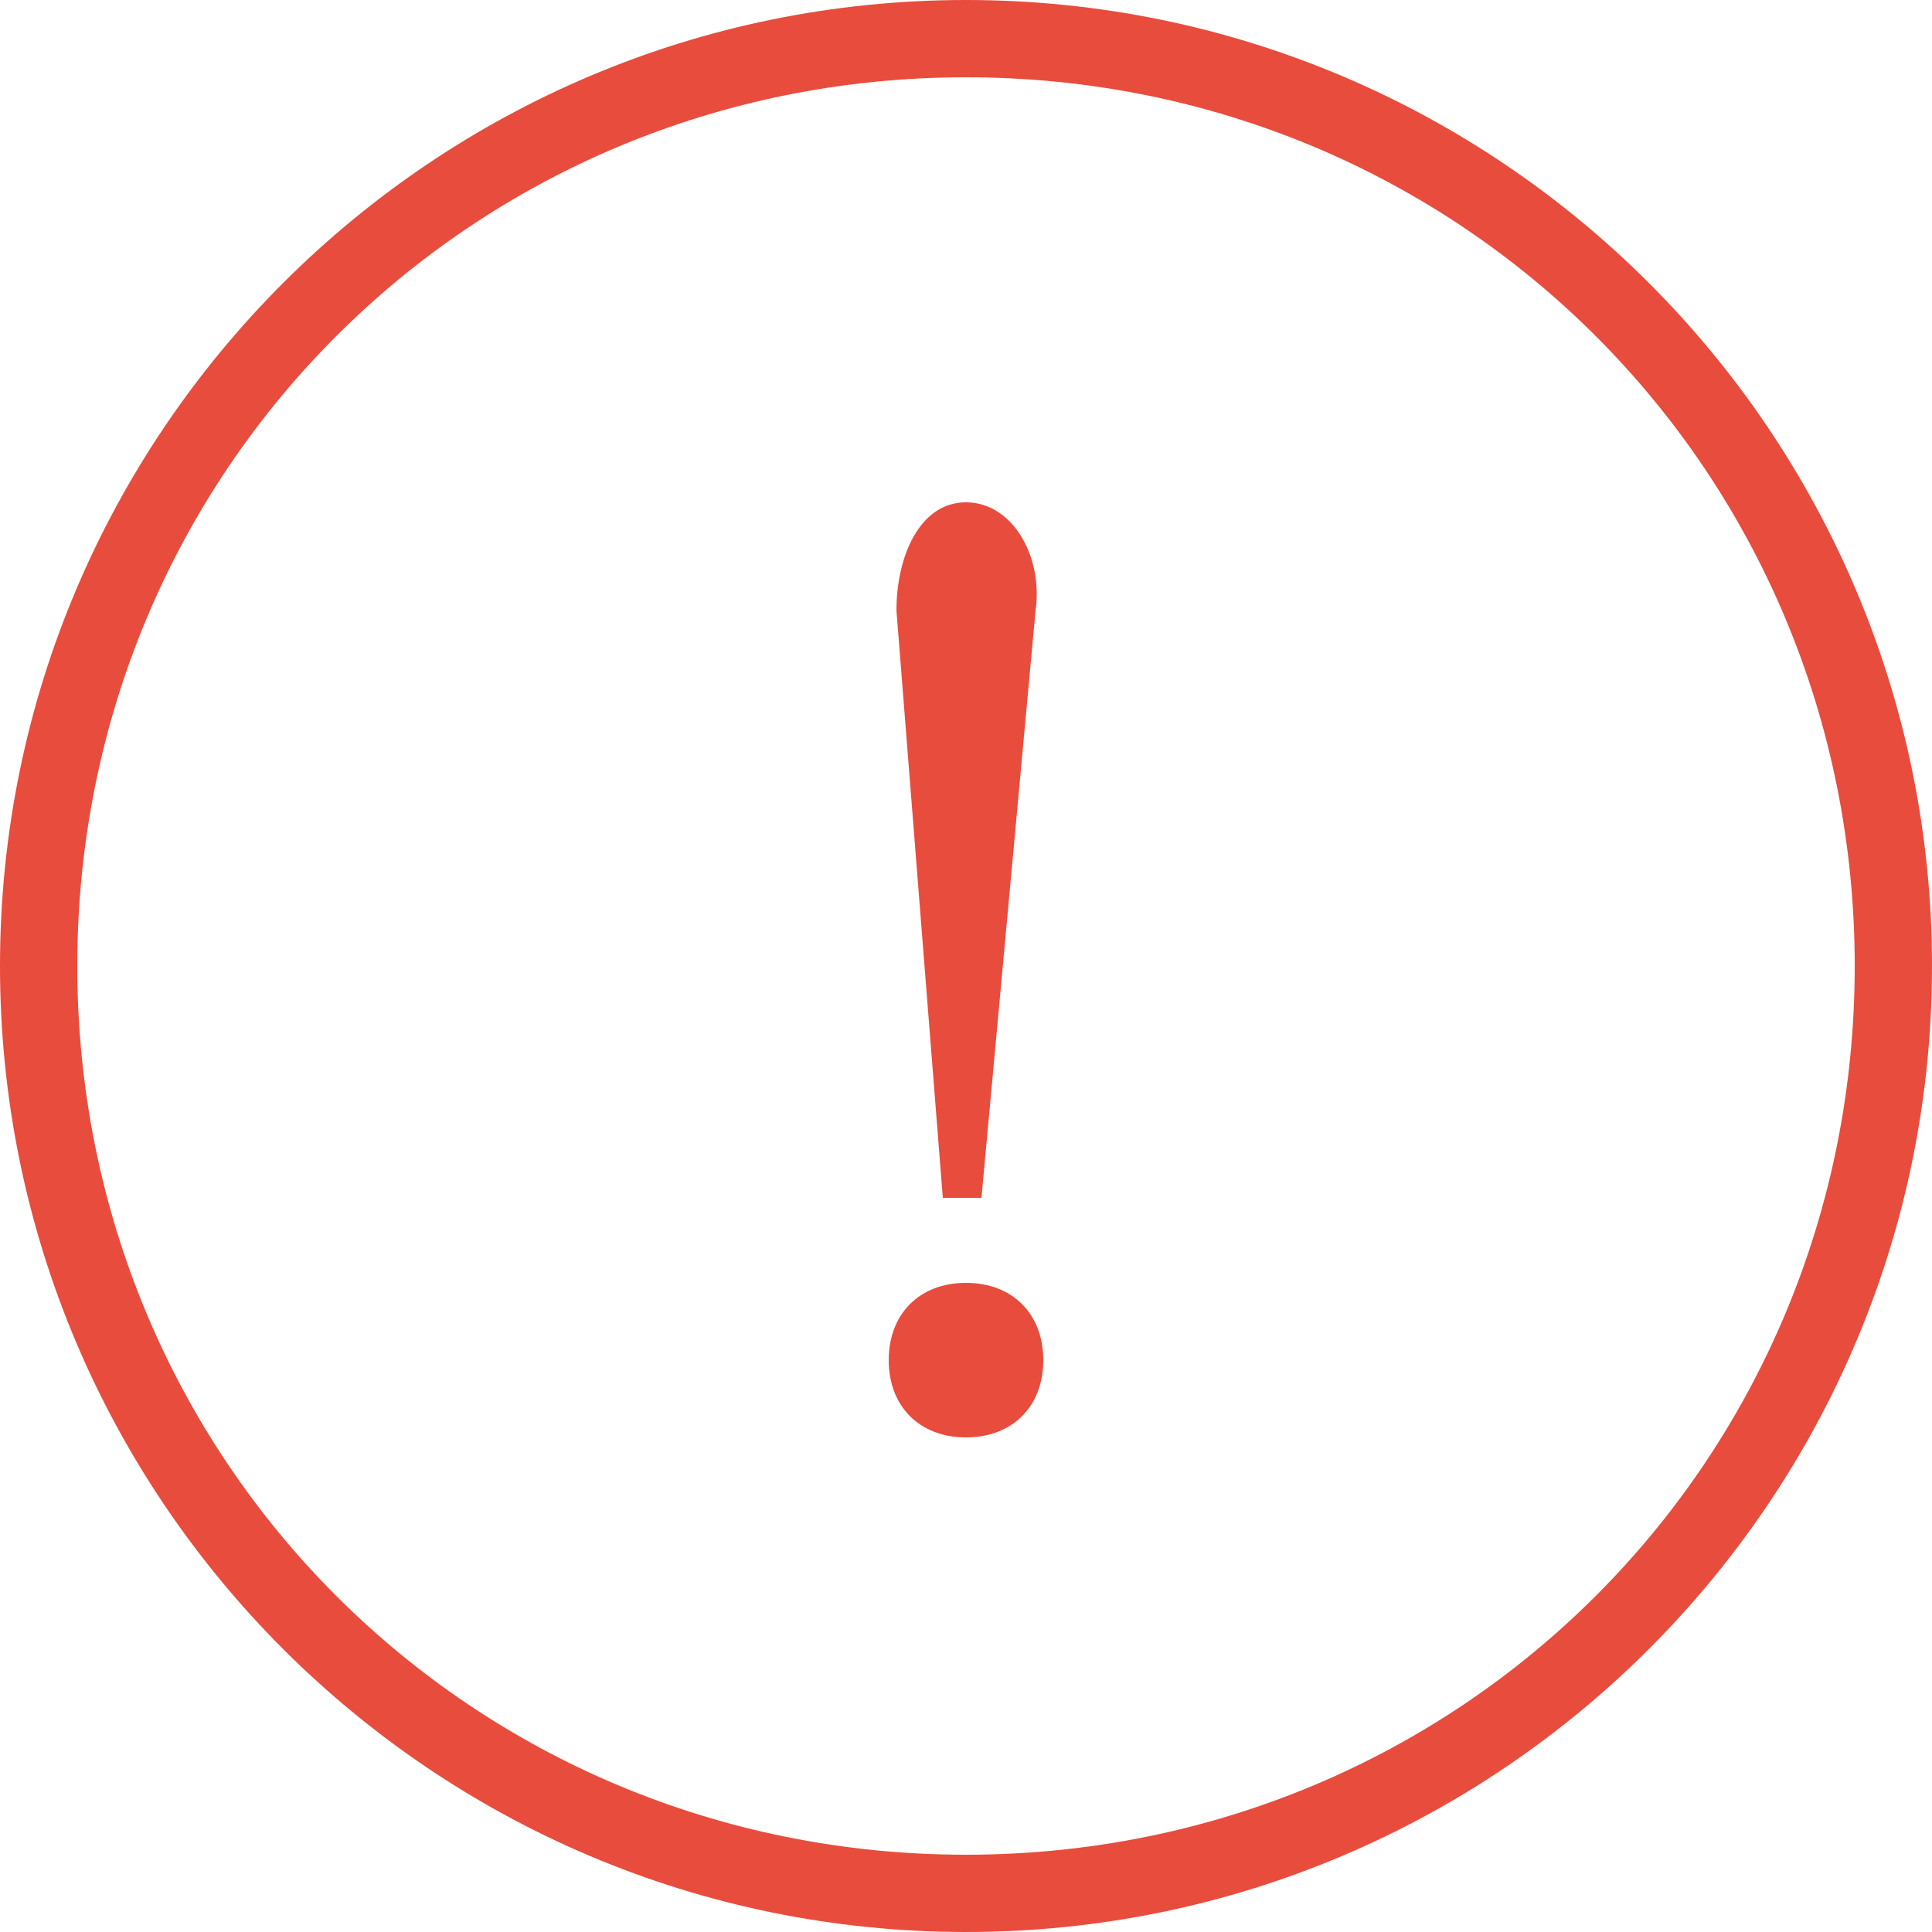 <?xml version="1.0" encoding="utf-8"?>
<!-- Generator: Adobe Illustrator 23.0.0, SVG Export Plug-In . SVG Version: 6.00 Build 0)  -->
<svg version="1.1" id="图层_1" xmlns="http://www.w3.org/2000/svg" xmlns:xlink="http://www.w3.org/1999/xlink" x="0px" y="0px"
	 viewBox="0 0 25 25" style="enable-background:new 0 0 25 25;" xml:space="preserve">
<style type="text/css">
	.st0{fill:#E84C3D;}
</style>
<g>
	<path class="st0" d="M12.5,0C5.6,0,0,5.6,0,12.5S5.6,25,12.5,25S25,19.4,25,12.5S19.4,0,12.5,0z M12.5,24C6.1,24,1,18.9,1,12.5
		S6.1,1,12.5,1S24,6.1,24,12.5S18.9,24,12.5,24z"/>
	<path class="st0" d="M12.7,15.5l0.7-7.6c0.1-0.7-0.3-1.4-0.9-1.4c-0.6,0-0.9,0.7-0.9,1.4l0.6,7.6H12.7z"/>
	<path class="st0" d="M12.5,16.6c-0.6,0-1,0.4-1,1c0,0.6,0.4,1,1,1c0.6,0,1-0.4,1-1C13.5,17,13.1,16.6,12.5,16.6z"/>
</g>
</svg>
